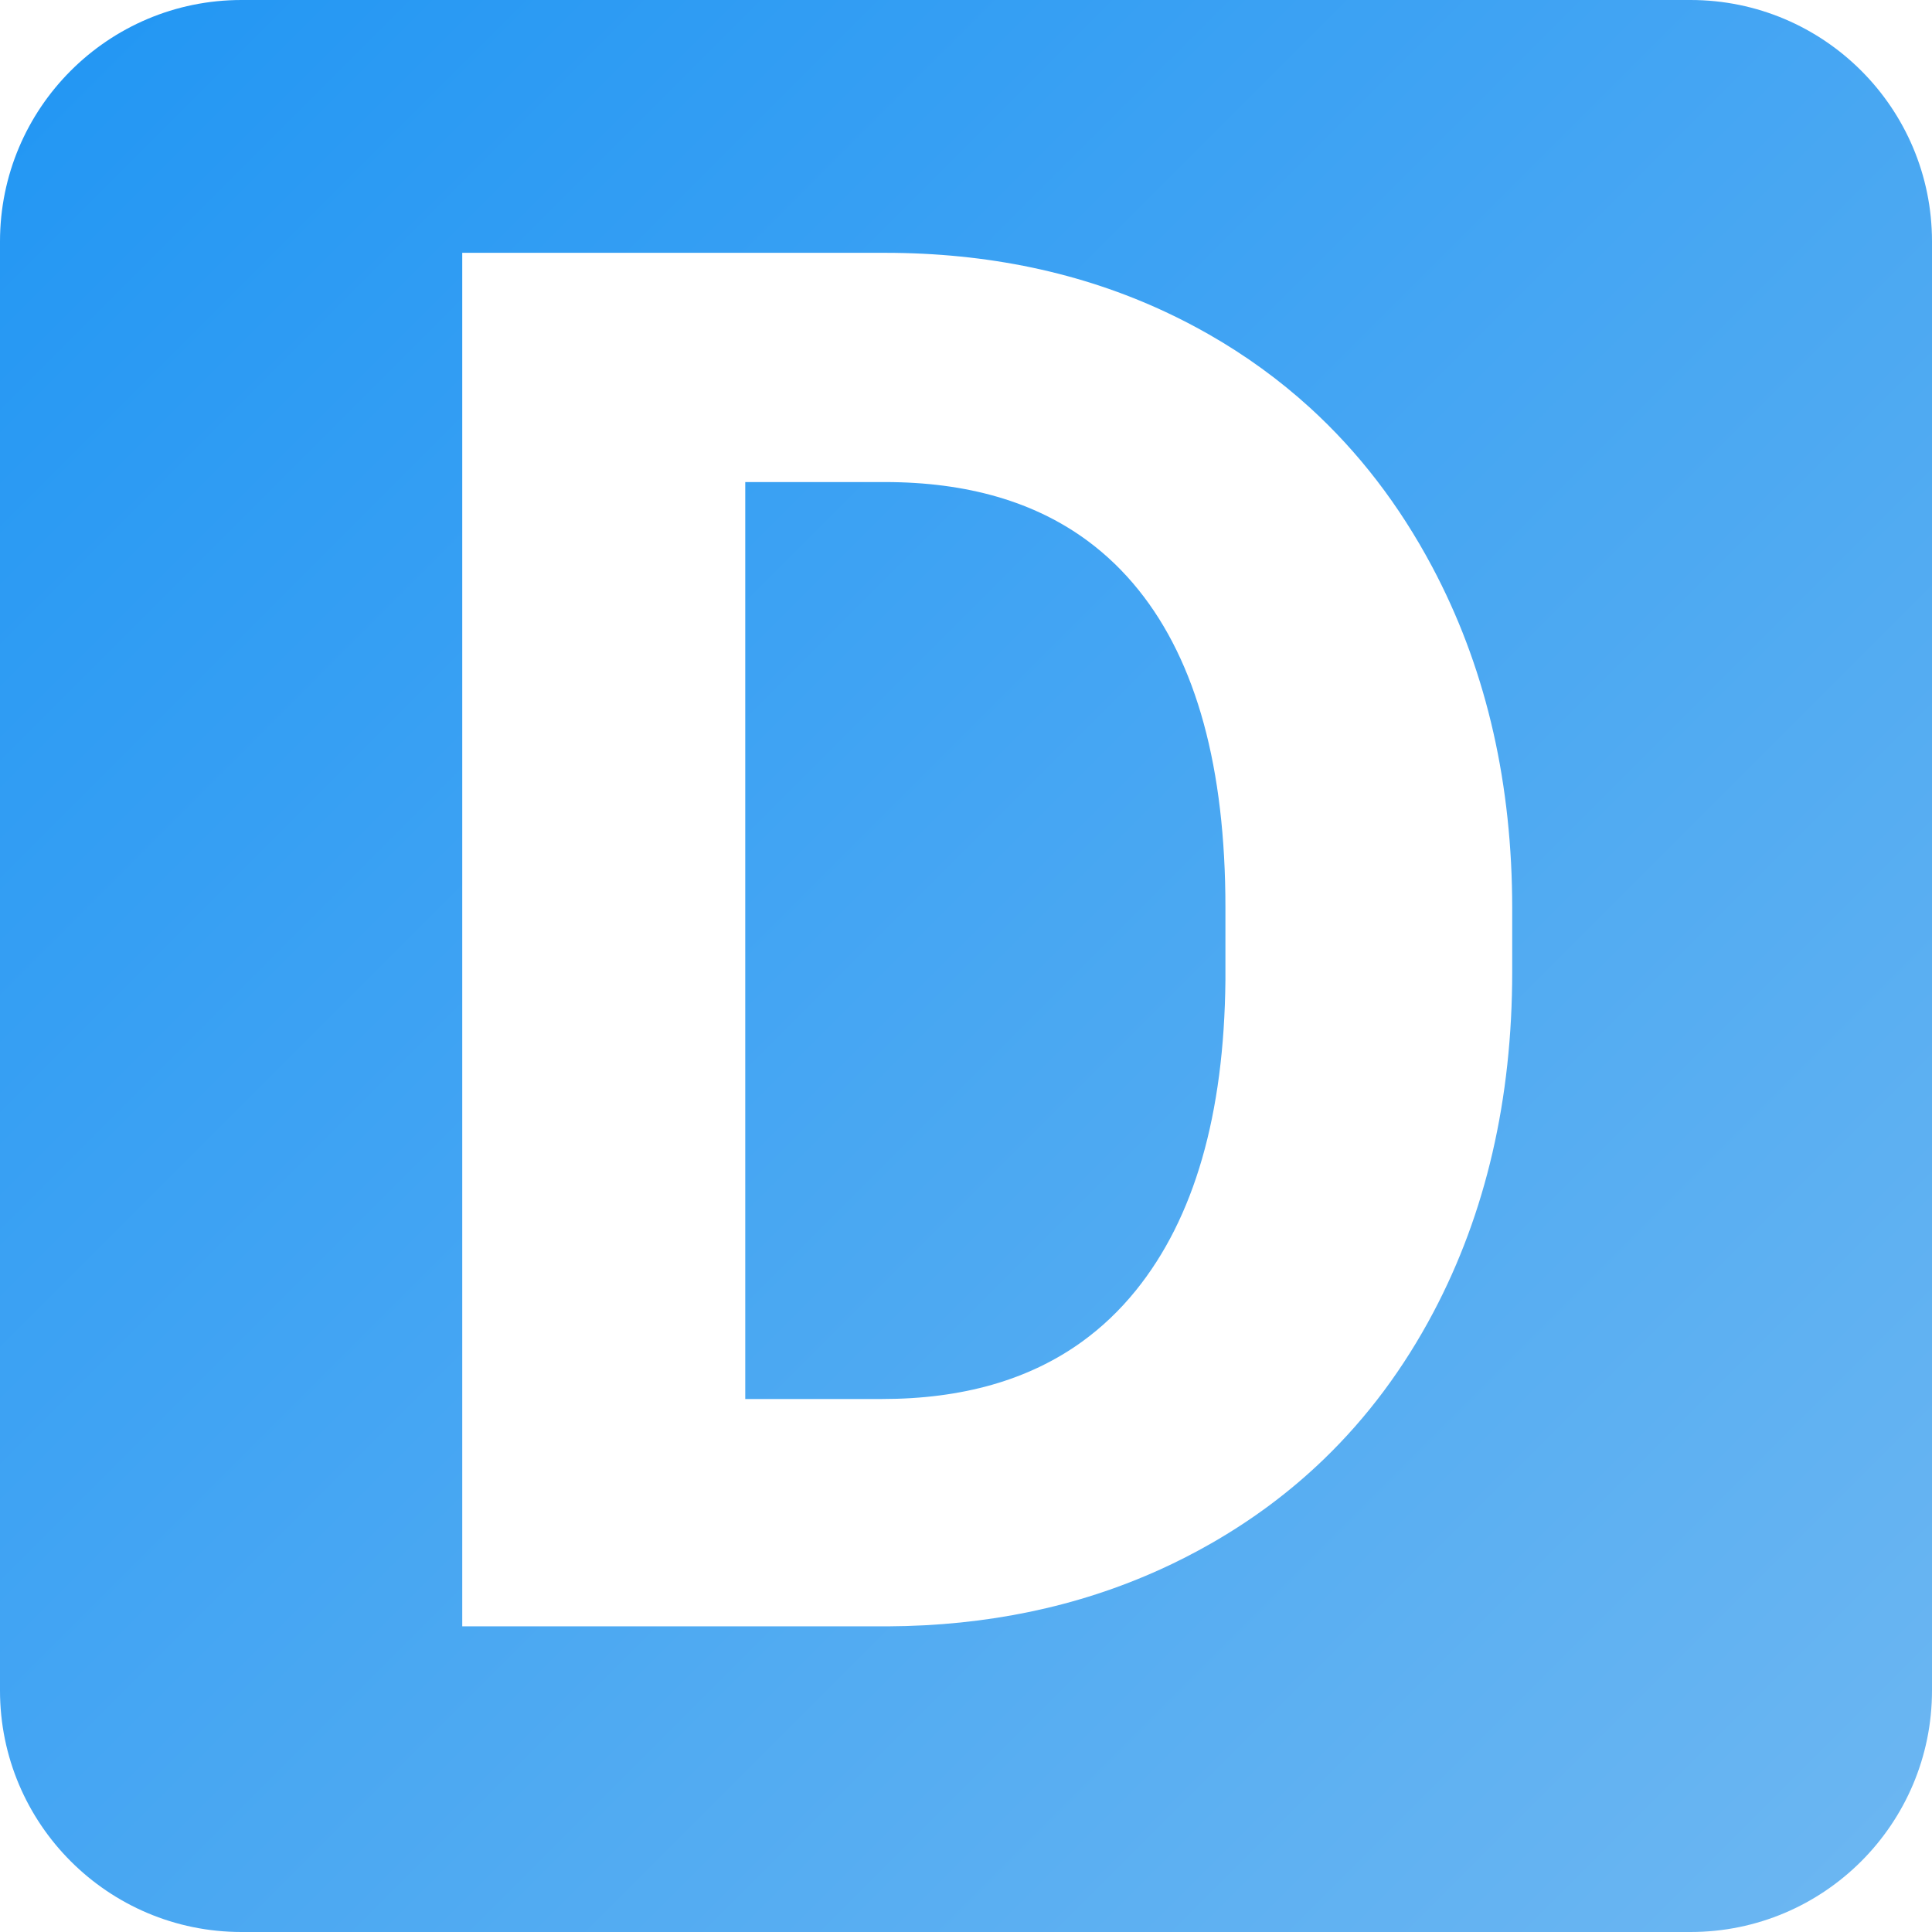 <svg width="512" height="512" viewBox="0 0 512 512" fill="none" xmlns="http://www.w3.org/2000/svg" xmlns:xlink="http://www.w3.org/1999/xlink">
	<desc>
			Created with Pixso.
	</desc>
	<defs>
		<linearGradient x1="0" y1="-0" x2="512" y2="512" id="paint_linear_77_65_0" gradientUnits="userSpaceOnUse">
			<stop stop-color="#2196F3"/>
			<stop offset="1" stop-color="#6DB7F2"/>
		</linearGradient>
	</defs>
	<path id="icon" d="M64 0L448 0C483.346 0 512 28.654 512 64L512 448C512 483.346 483.346 512 448 512L64 512C28.654 512 0 483.346 0 448L0 64C0 28.654 28.654 0 64 0ZM122.5 67L122.5 431L235.25 431Q274.678 430.794 307.459 415.928Q314.378 412.79 321 409Q337.534 399.536 350.826 386.712Q368.083 370.063 379.875 347.75Q400.75 308.25 400.75 257.5L400.75 240.75Q400.75 191.596 380.816 152.644Q380.168 151.379 379.5 150.125Q366.444 125.626 347.113 108.017Q334.98 96.964 320.375 88.625Q314.785 85.433 308.974 82.712Q275.415 67 234.5 67L122.5 67ZM197.5 370.75L197.5 127.75L234.5 127.75Q267.238 127.75 288.345 143.419Q295.767 148.928 301.75 156.375Q324.75 185 324.75 240.5L324.75 259.75Q324.25 313.25 301 342Q294.635 349.87 286.716 355.586Q265.706 370.75 233.75 370.75L197.5 370.75Z" clip-rule="evenodd" fill="url(#paint_linear_77_65_0)" fill-opacity="1" fill-rule="evenodd"/>
</svg>
